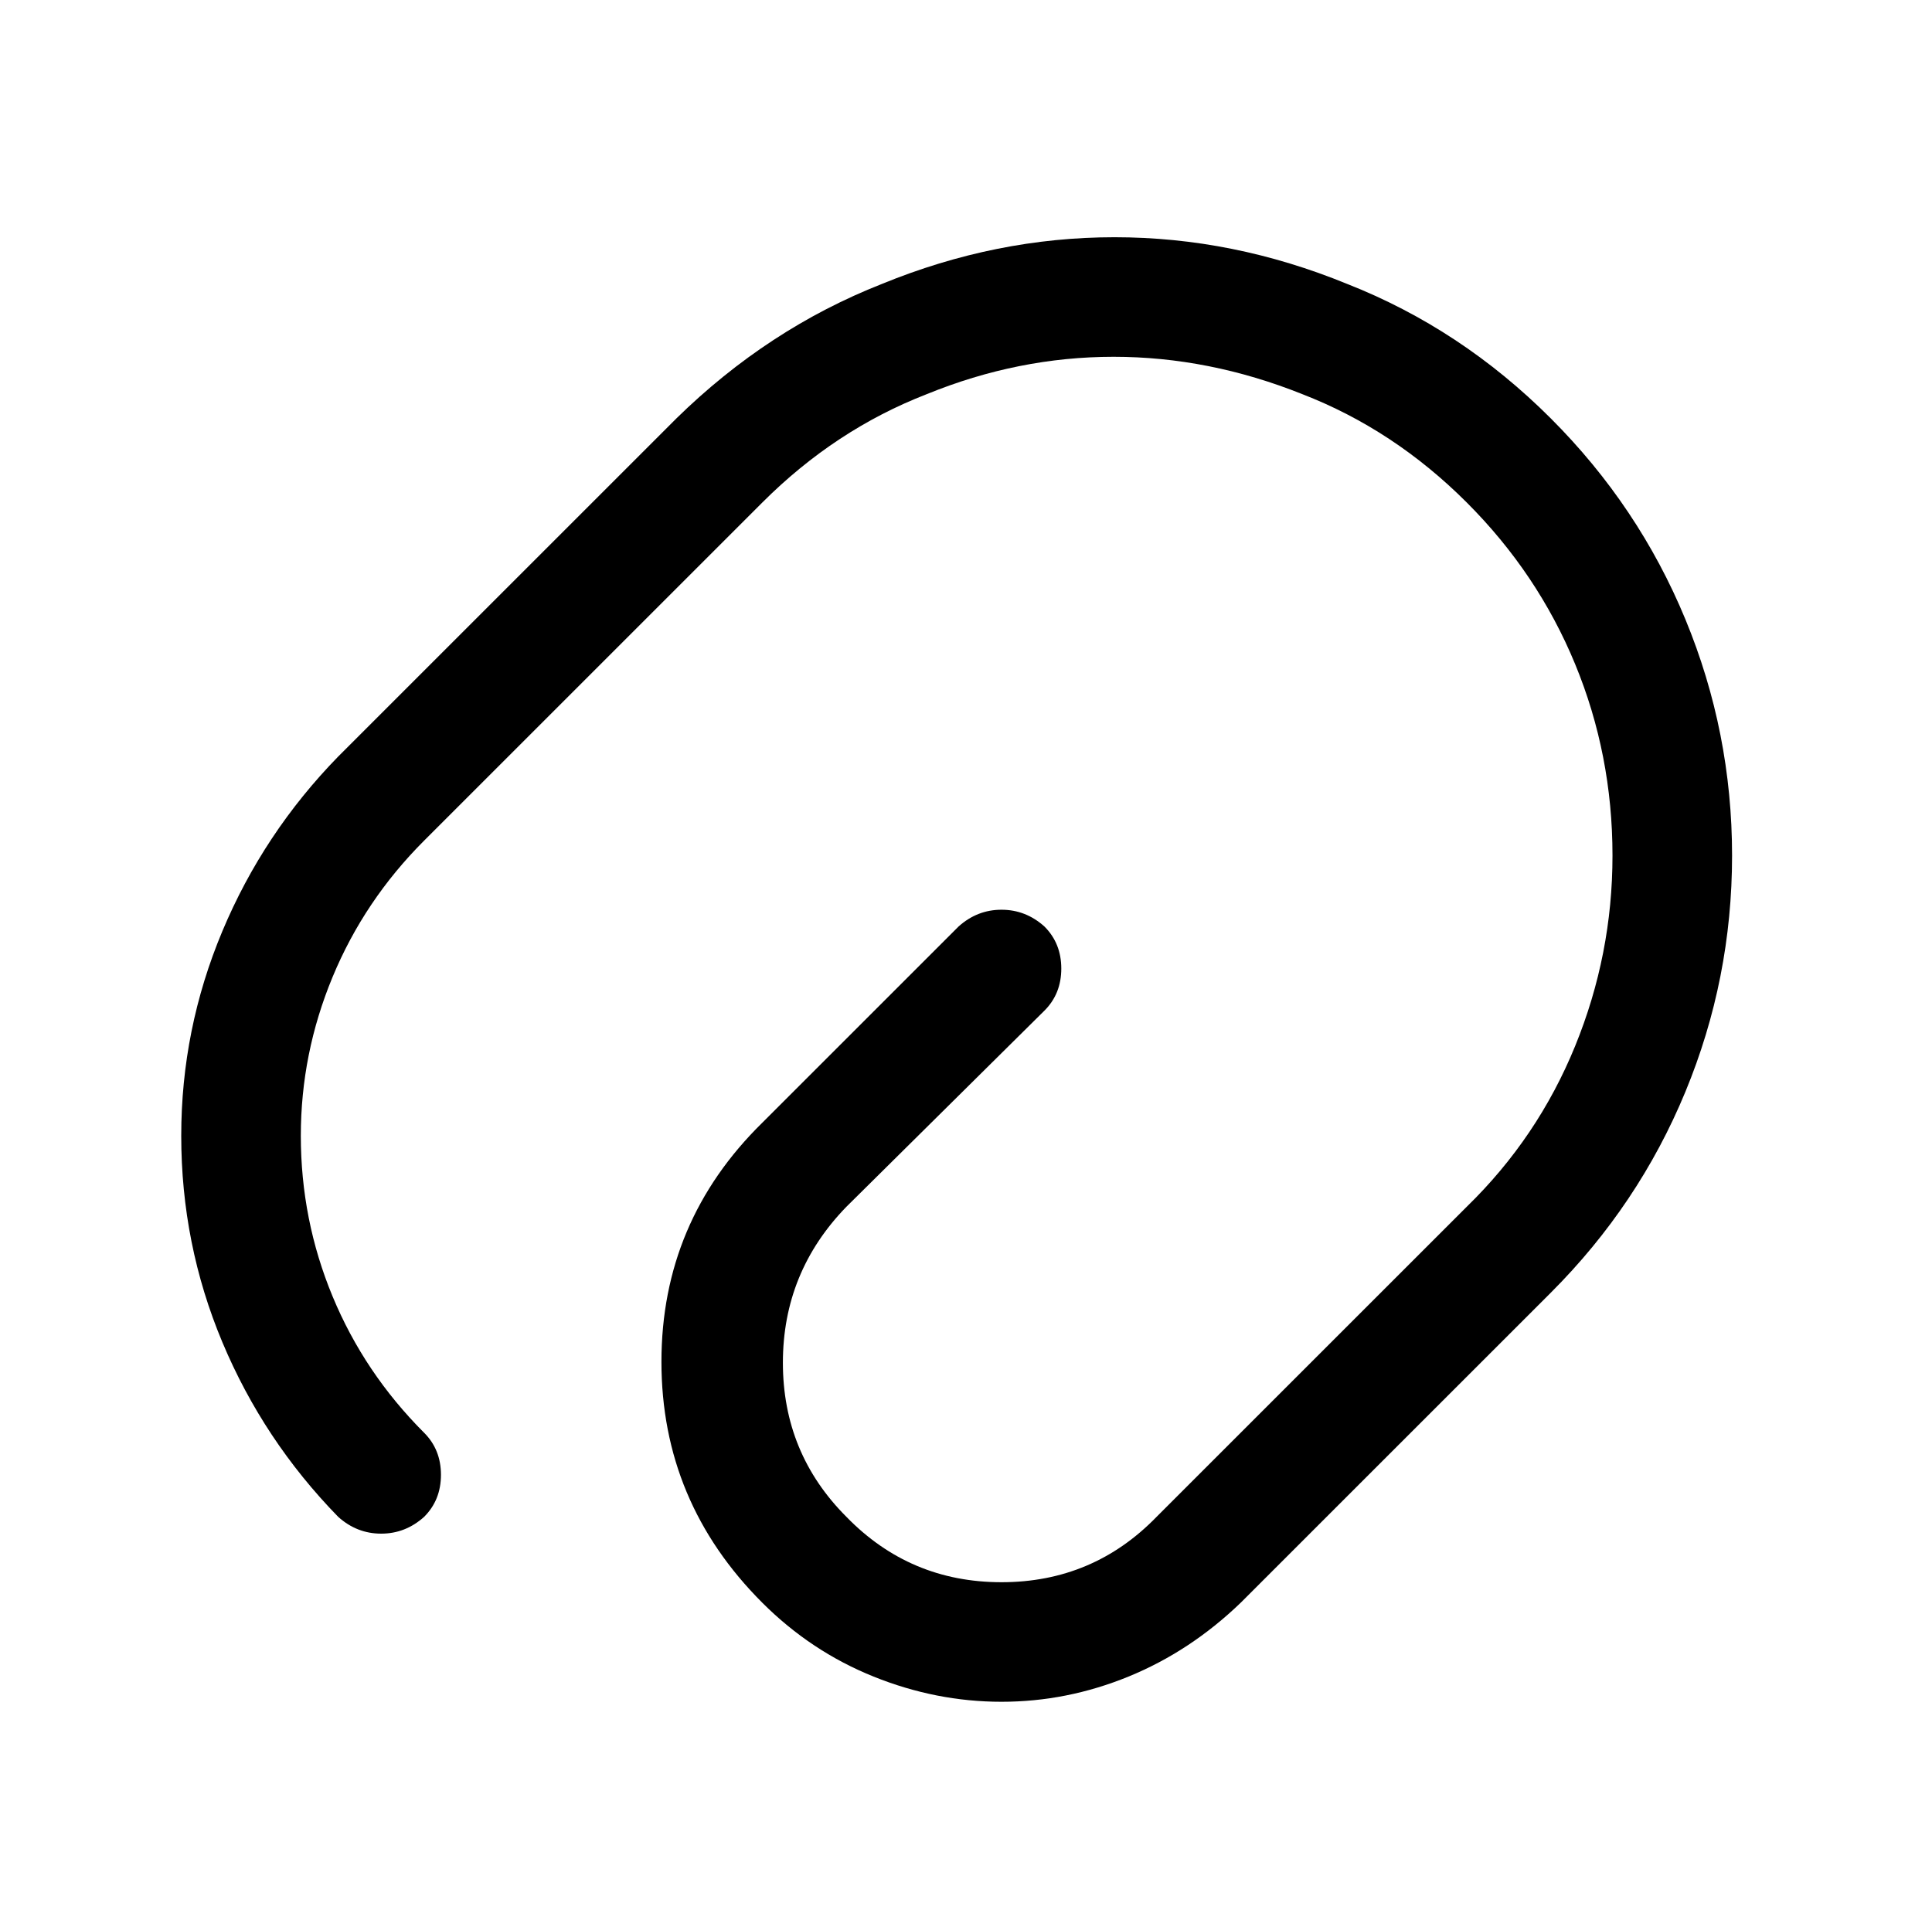 <?xml version="1.0" standalone="no"?>
<!DOCTYPE svg PUBLIC "-//W3C//DTD SVG 1.1//EN" "http://www.w3.org/Graphics/SVG/1.1/DTD/svg11.dtd" >
<svg xmlns="http://www.w3.org/2000/svg" xmlns:xlink="http://www.w3.org/1999/xlink" version="1.1" viewBox="-10 0 1034 1024">
   <path fill="currentColor"
d="M526 911q-35 0 -68.5 -13.5t-59.5 -39.5q-54 -54 -54 -129t54 -128l105 -105q10 -9 23 -9t23 9q9 9 9 22.5t-9 22.5l-106 105q-34 35 -34 83.5t34 82.5q34 35 83 35t83 -35l166 -166q38 -37 58 -86t20 -102q0 -54 -20 -102.5t-58 -86.5q-39 -39 -88 -58q-50 -20 -101 -20
t-100 20q-49 19 -88 58l-181 181q-32 32 -49 73t-17 85q0 45 17 86t49 73q9 9 9 22.5t-9 22.5q-10 9 -23 9t-23 -9q-40 -41 -62 -93.5t-22 -110.5q0 -57 22 -109.5t62 -93.5l181 -181q49 -48 110 -72q61 -25 124.5 -25t124.5 25q61 24 109 72q47 47 72 107.5t25 126.5
t-25 126.5t-72 107.5l-166 166q-27 26 -60 39.5t-68 13.5v0z" />
</svg>

